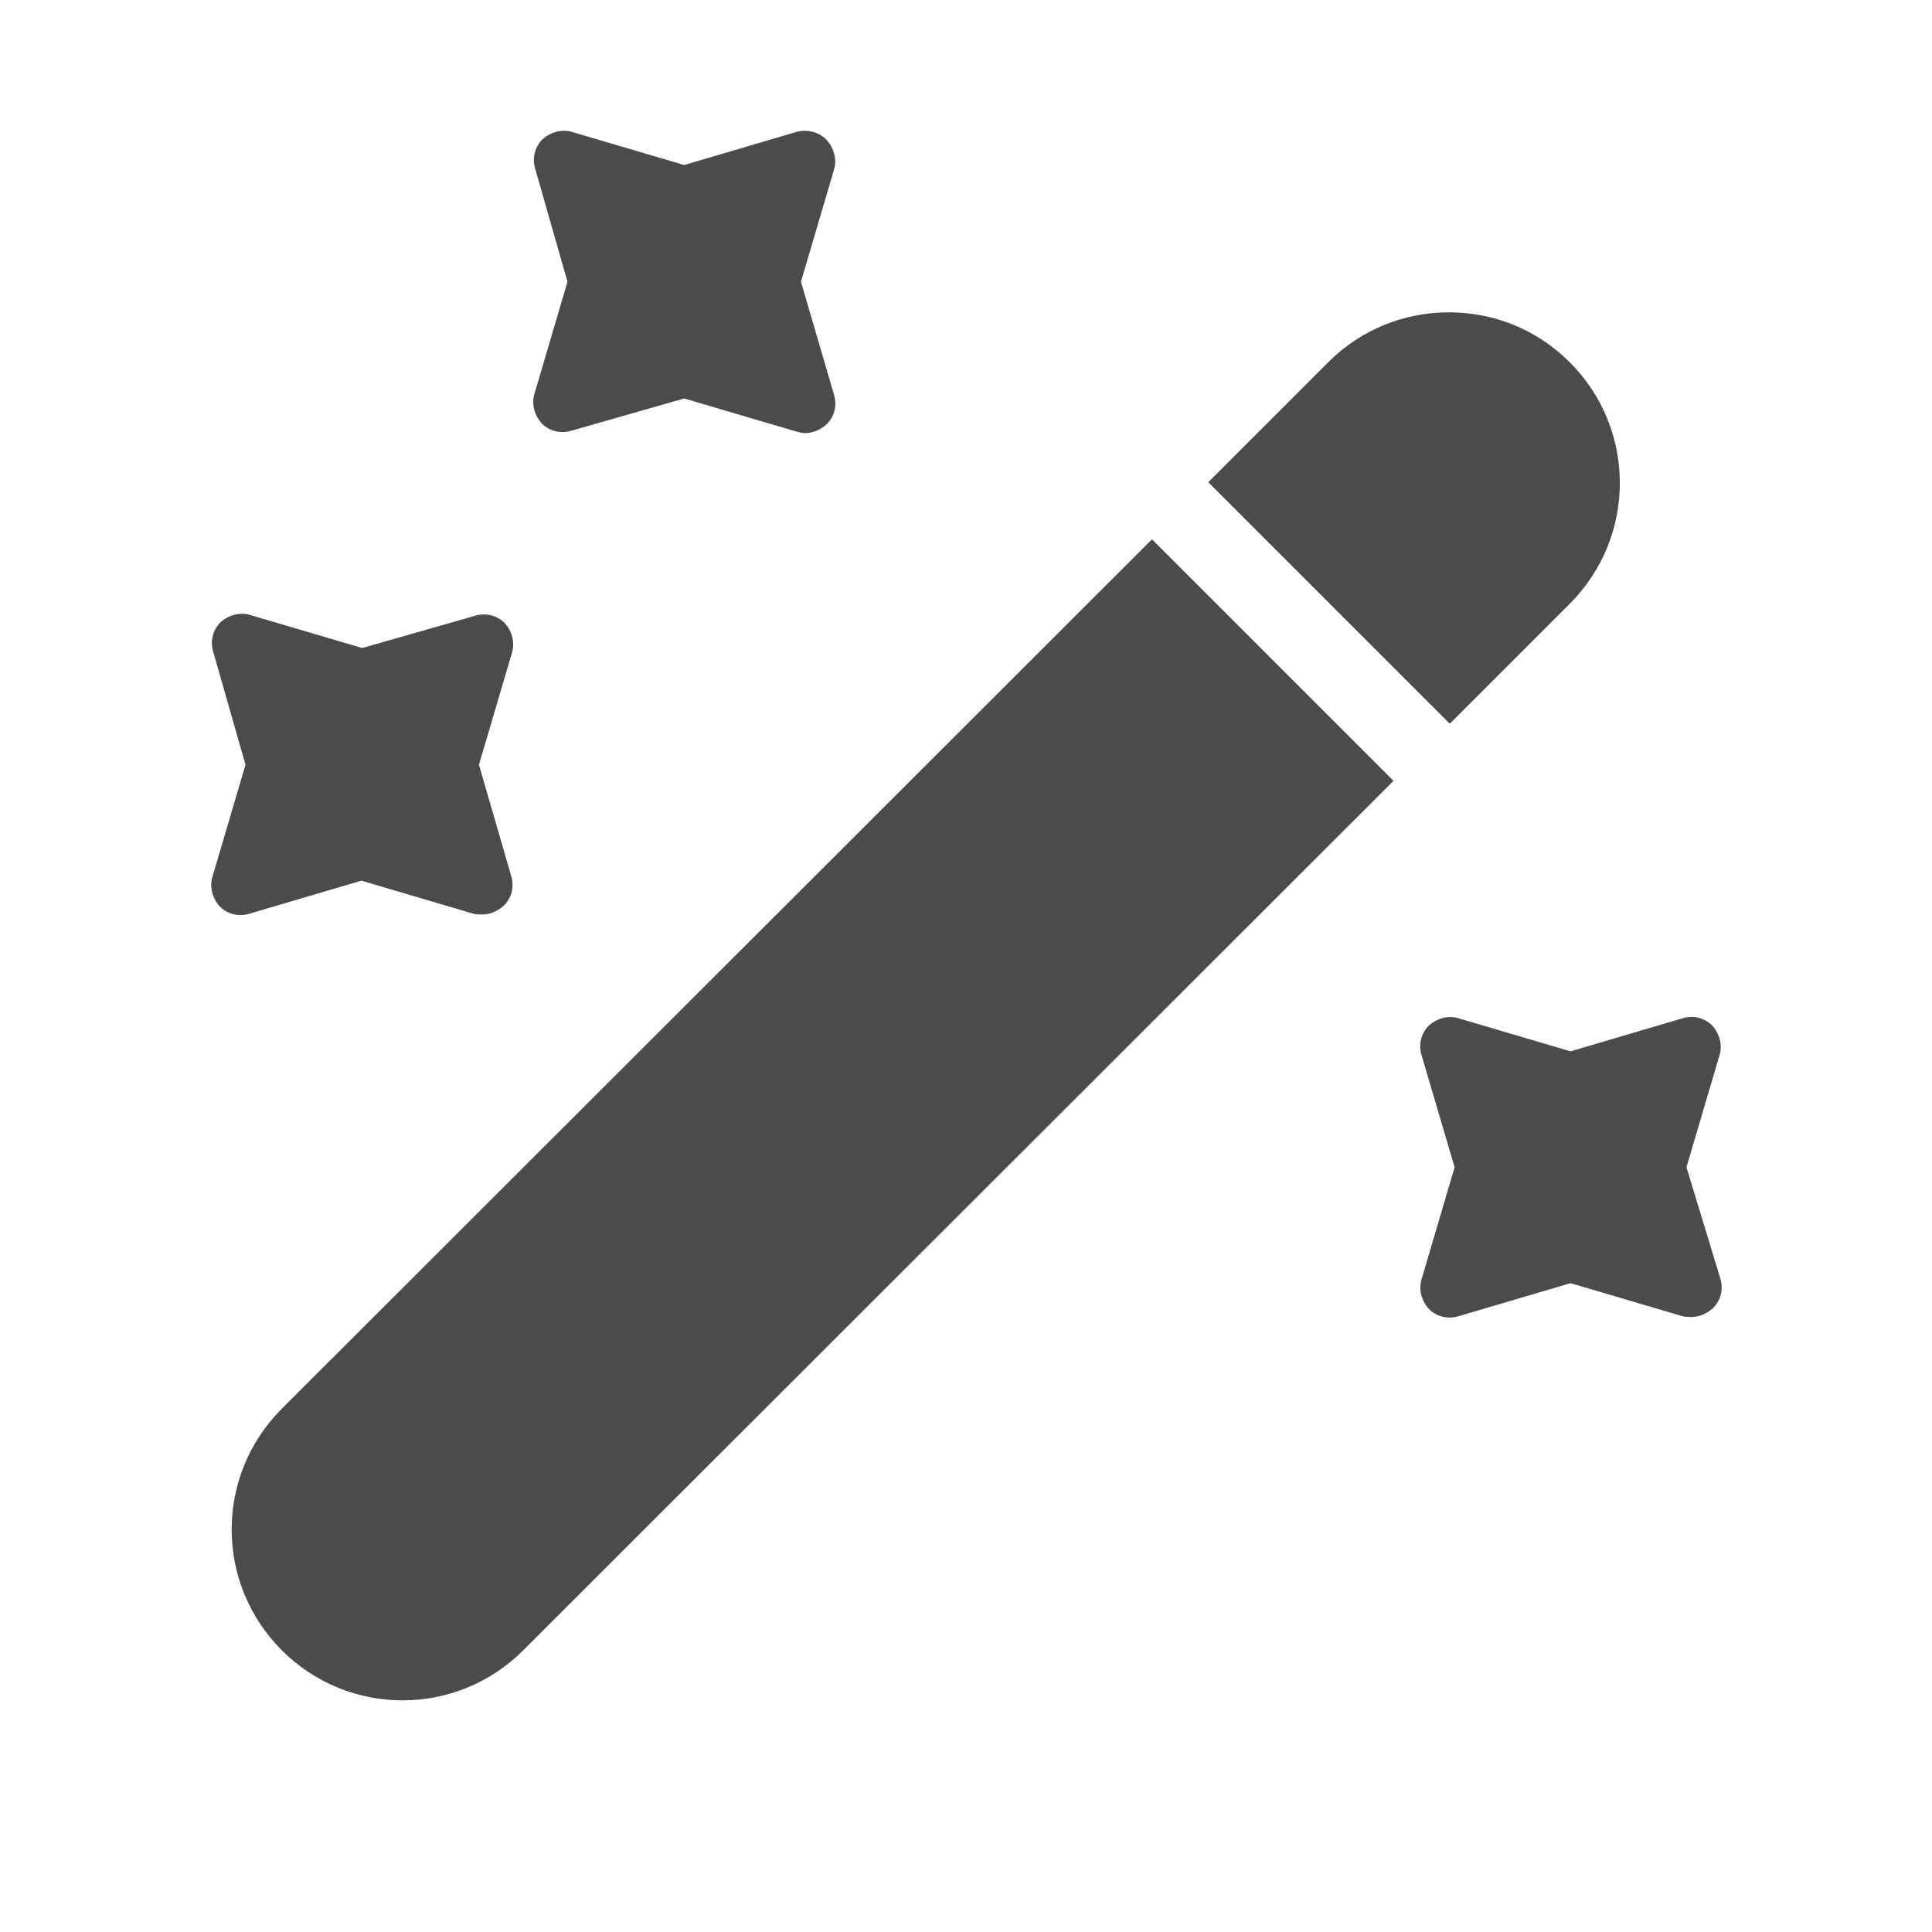 <?xml version="1.0" encoding="UTF-8"?> <svg xmlns="http://www.w3.org/2000/svg" width="120" height="120" viewBox="0 0 120 120" fill="none"><path d="M97.499 37.5L90.049 44.95L75.049 29.95L82.499 22.5C84.599 20.4 87.299 19.4 89.999 19.4C92.699 19.4 95.399 20.4 97.499 22.5C101.649 26.65 101.649 33.35 97.499 37.5Z" fill="#4B4B4B"></path><path d="M86.552 48.5L32.502 102.5C28.352 106.65 21.652 106.65 17.502 102.5C13.352 98.35 13.352 91.65 17.502 87.5L71.552 33.5L86.552 48.5Z" fill="#4B4B4B"></path><path d="M49.748 17.5L51.798 10.55C51.998 9.9 51.798 9.2 51.348 8.7C50.898 8.2 50.098 8 49.448 8.2L42.498 10.25L35.548 8.2C34.898 8 34.198 8.2 33.698 8.65C33.198 9.15 33.048 9.85 33.248 10.5L35.248 17.5L33.198 24.45C32.998 25.1 33.198 25.8 33.648 26.3C34.148 26.8 34.848 26.95 35.498 26.75L42.498 24.75L49.448 26.8C49.648 26.85 49.798 26.9 49.998 26.9C50.498 26.9 50.948 26.7 51.348 26.35C51.848 25.85 51.998 25.15 51.798 24.5L49.748 17.5Z" fill="#4B4B4B"></path><path d="M29.748 47.5L31.798 40.55C31.998 39.9 31.798 39.2 31.348 38.7C30.848 38.2 30.148 38.05 29.498 38.25L22.498 40.25L15.548 38.2C14.898 38 14.198 38.2 13.698 38.65C13.198 39.15 13.048 39.85 13.248 40.5L15.248 47.5L13.198 54.45C12.998 55.1 13.198 55.8 13.648 56.3C14.148 56.8 14.848 56.95 15.498 56.75L22.448 54.7L29.398 56.75C29.548 56.8 29.748 56.8 29.948 56.8C30.448 56.8 30.898 56.6 31.298 56.25C31.798 55.75 31.948 55.05 31.748 54.4L29.748 47.5Z" fill="#4B4B4B"></path><path d="M104.749 72.5L106.799 65.55C106.999 64.9 106.799 64.2 106.349 63.7C105.849 63.2 105.149 63.05 104.499 63.25L97.549 65.3L90.599 63.25C89.949 63.05 89.249 63.25 88.749 63.7C88.249 64.2 88.099 64.9 88.299 65.55L90.349 72.5L88.299 79.45C88.099 80.1 88.299 80.8 88.749 81.3C89.249 81.8 89.949 81.95 90.599 81.75L97.549 79.7L104.499 81.75C104.649 81.8 104.849 81.8 105.049 81.8C105.549 81.8 105.999 81.6 106.399 81.25C106.899 80.75 107.049 80.05 106.849 79.4L104.749 72.5Z" fill="#4B4B4B"></path></svg> 